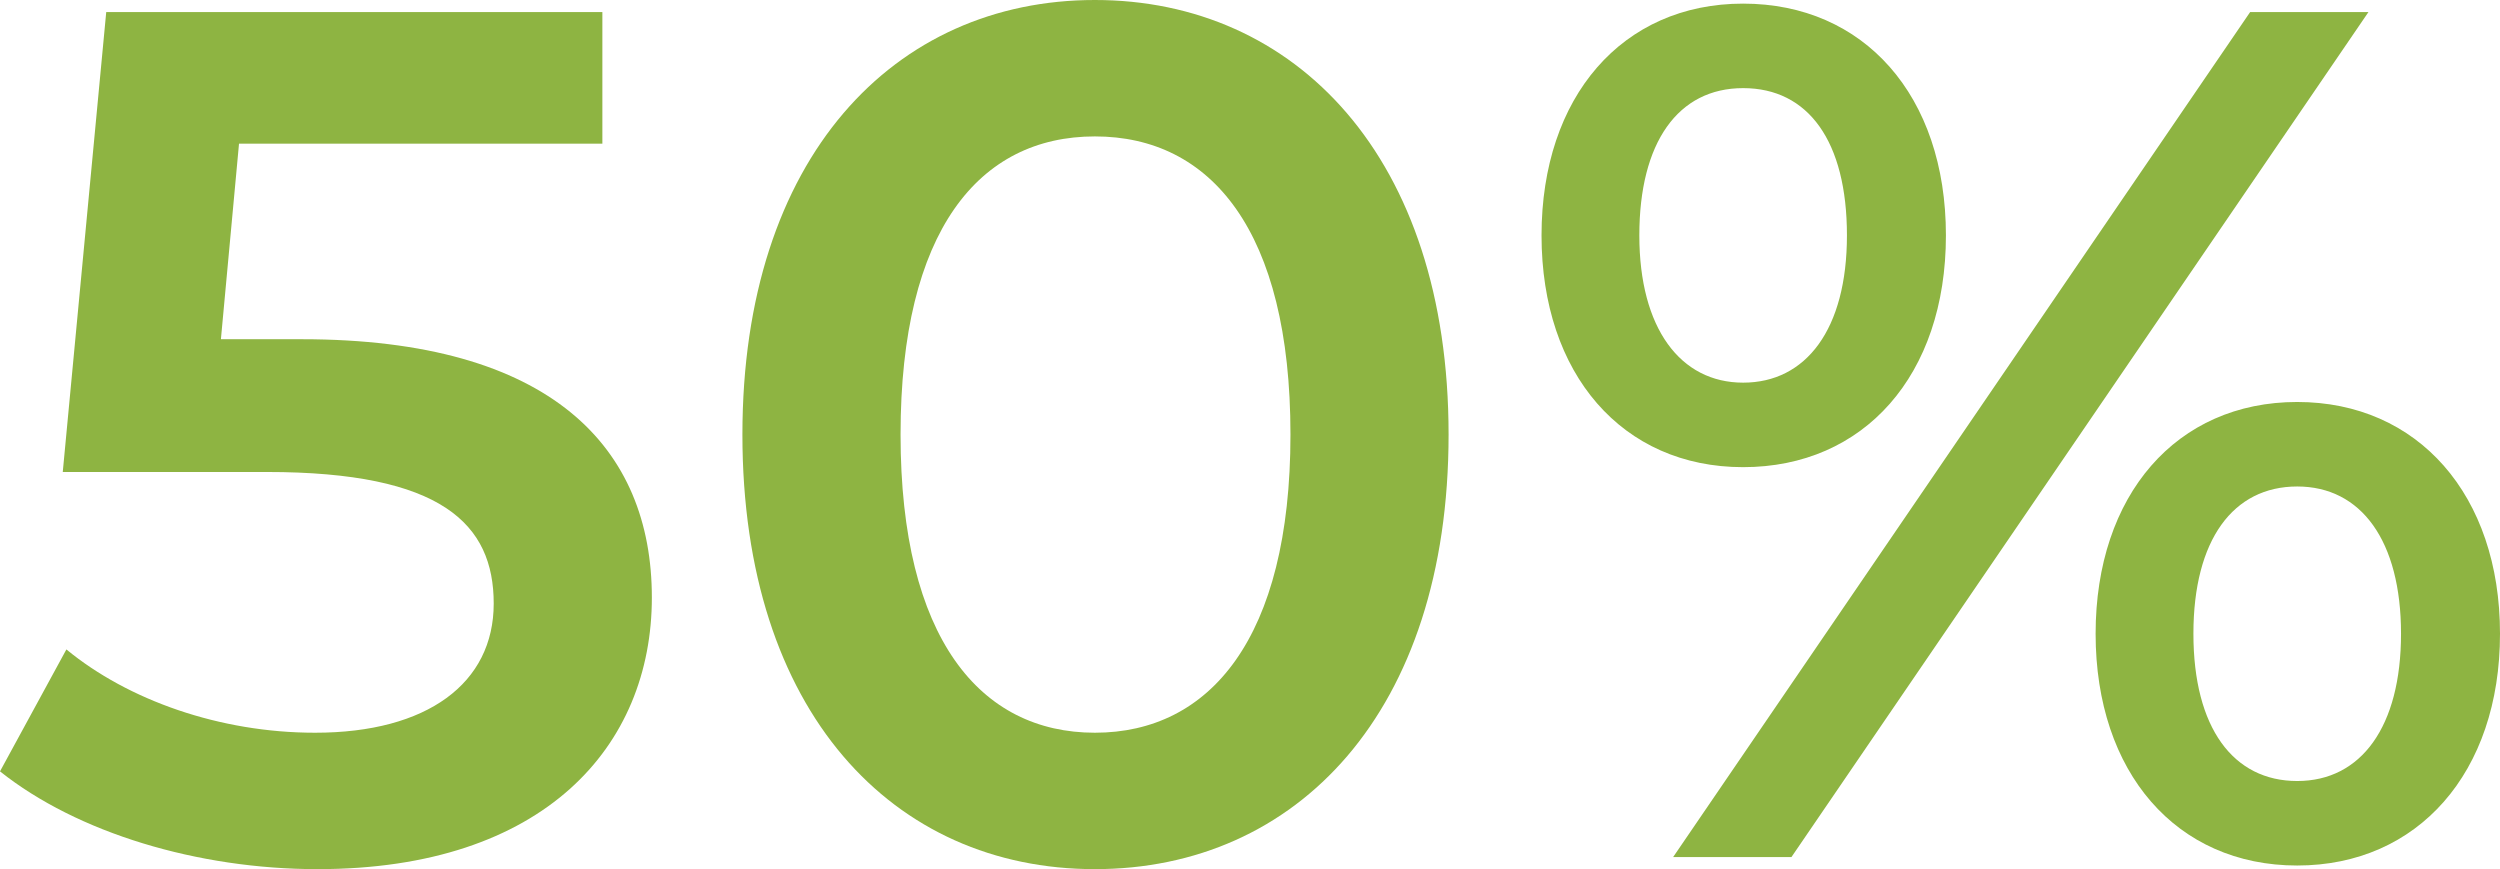 <svg xmlns="http://www.w3.org/2000/svg" id="Layer_1" data-name="Layer 1" viewBox="0 0 896.17 311.56"><defs><style>      .cls-1 {        fill: #8eb442;        stroke-width: 0px;      }    </style></defs><path class="cls-1" d="m233.67,214.2c0,53.23-38.51,97.36-119.86,97.36-42.84,0-86.11-12.98-113.81-35.05l23.8-43.71c22.07,18.17,54.96,29.86,89.14,29.86,40.24,0,64.04-17.74,64.04-46.3s-18.61-47.17-81.35-47.17H22.5L38.08,4.33h177.85v47.17H85.68l-6.49,70.1h28.99c89.57,0,125.49,38.95,125.49,92.6Z"></path><path class="cls-1" d="m266.13,155.78C266.13,56.25,320.65,0,392.48,0s126.79,56.25,126.79,155.78-54.52,155.78-126.79,155.78-126.35-56.25-126.35-155.78Zm196.46,0c0-73.13-28.56-106.88-70.1-106.88s-69.67,33.75-69.67,106.88,28.56,106.88,69.67,106.88,70.1-33.75,70.1-106.88Z"></path><path class="cls-1" d="m552.59,84.38c0-49.76,28.99-83.08,72.26-83.08s72.7,32.89,72.7,83.08-29.42,83.08-72.7,83.08-72.26-33.32-72.26-83.08Zm109.48,0c0-33.75-13.85-52.79-37.21-52.79s-37.21,19.47-37.21,52.79,14.71,52.79,37.21,52.79,37.21-19.04,37.21-52.79ZM806.6,4.33h42.41l-206.84,302.91h-42.41L806.6,4.33Zm-55.39,222.85c0-49.76,28.99-83.08,72.26-83.08s72.7,33.32,72.7,83.08-29.42,83.08-72.7,83.08-72.26-33.32-72.26-83.08Zm109.48,0c0-33.32-14.28-52.79-37.21-52.79s-37.21,19.04-37.21,52.79,14.28,52.79,37.21,52.79,37.21-19.47,37.21-52.79Z"></path></svg>